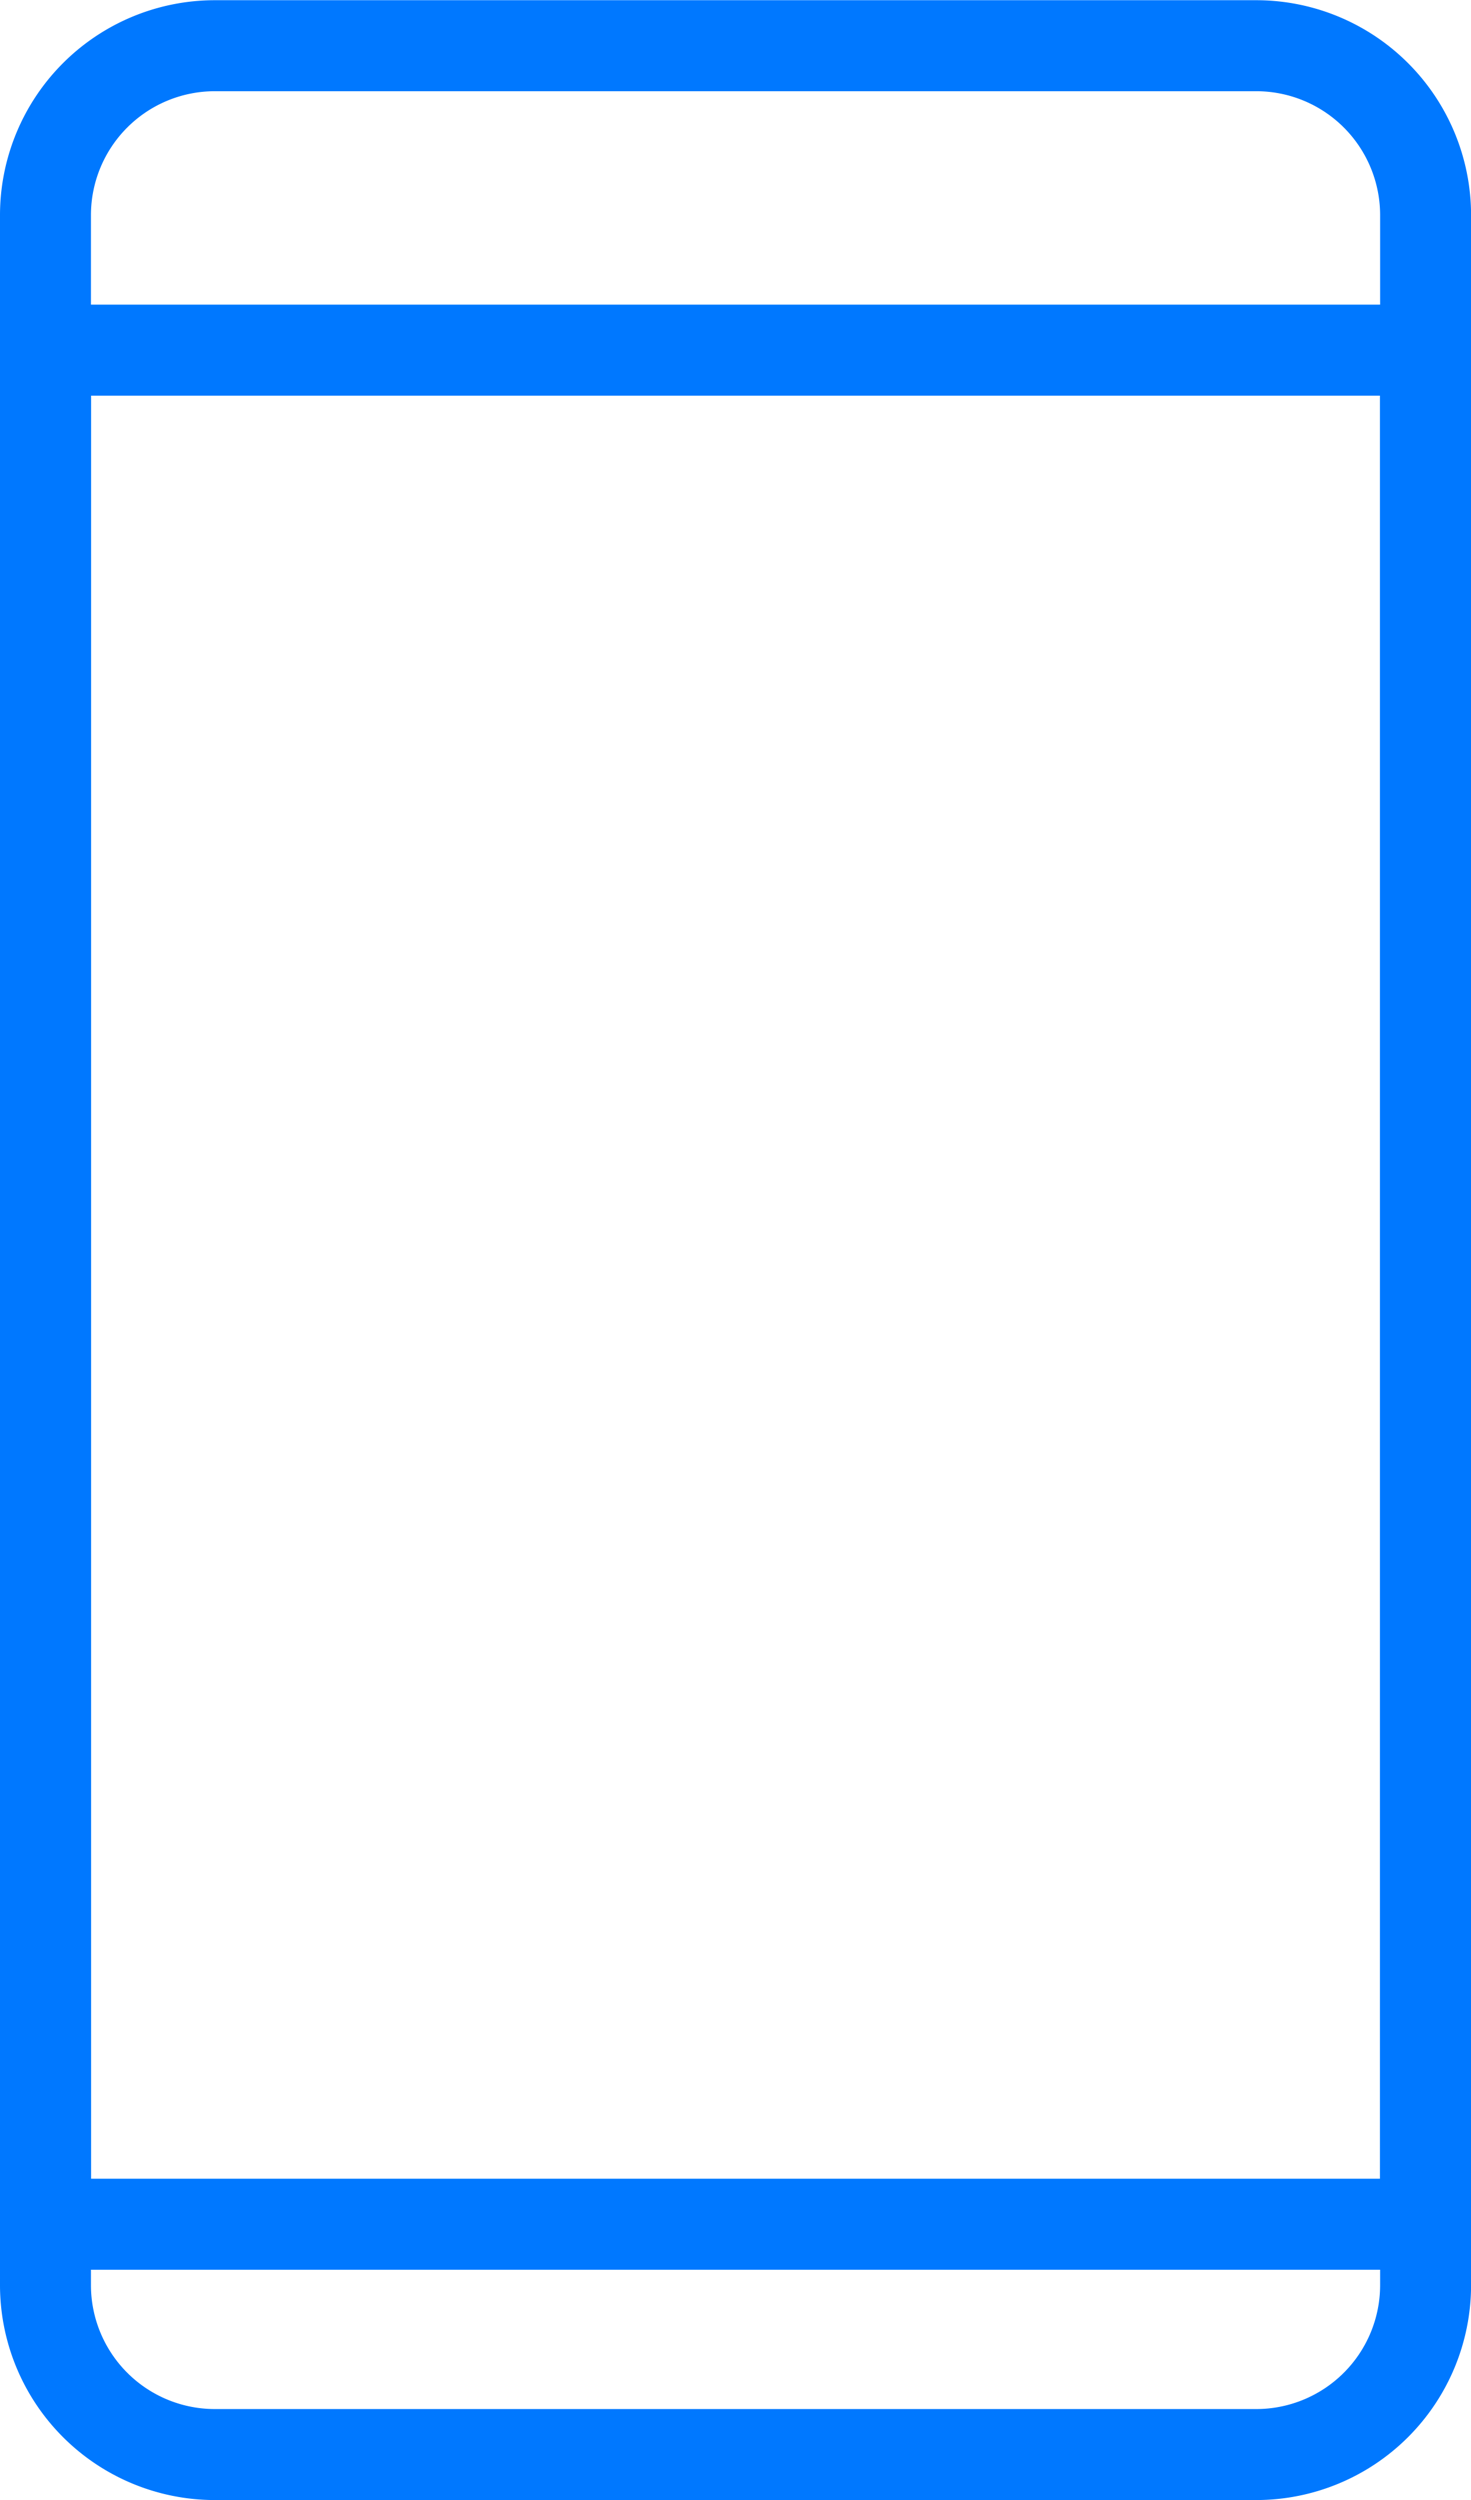 <svg xmlns="http://www.w3.org/2000/svg" width="21.027" height="35.713" viewBox="0 0 21.027 35.713"><defs><style>.a{fill:#0078ff;stroke:#0078ff;stroke-linecap:round;stroke-width:0.5px;}</style></defs><g transform="translate(0.25 0.25)"><path class="a" d="M32.73,43.81H17.84a2.822,2.822,0,0,1-2.819-2.819V11.416A2.822,2.822,0,0,1,17.84,8.6H32.73a2.822,2.822,0,0,1,2.819,2.819V40.991A2.822,2.822,0,0,1,32.73,43.81ZM17.84,9.4a2.021,2.021,0,0,0-2.019,2.019V40.991A2.021,2.021,0,0,0,17.84,43.01H32.73a2.021,2.021,0,0,0,2.019-2.019V11.416A2.021,2.021,0,0,0,32.73,9.4Z" transform="translate(-15.021 -8.597)"/><path class="a" d="M.05-.35H19.777a.4.4,0,0,1,.4.4V26.821a.4.4,0,0,1-.4.4H.05a.4.4,0,0,1-.4-.4V.05A.4.4,0,0,1,.05-.35Zm19.327.8H.45V26.421H19.377Z" transform="translate(0.35 4.702)"/></g></svg>